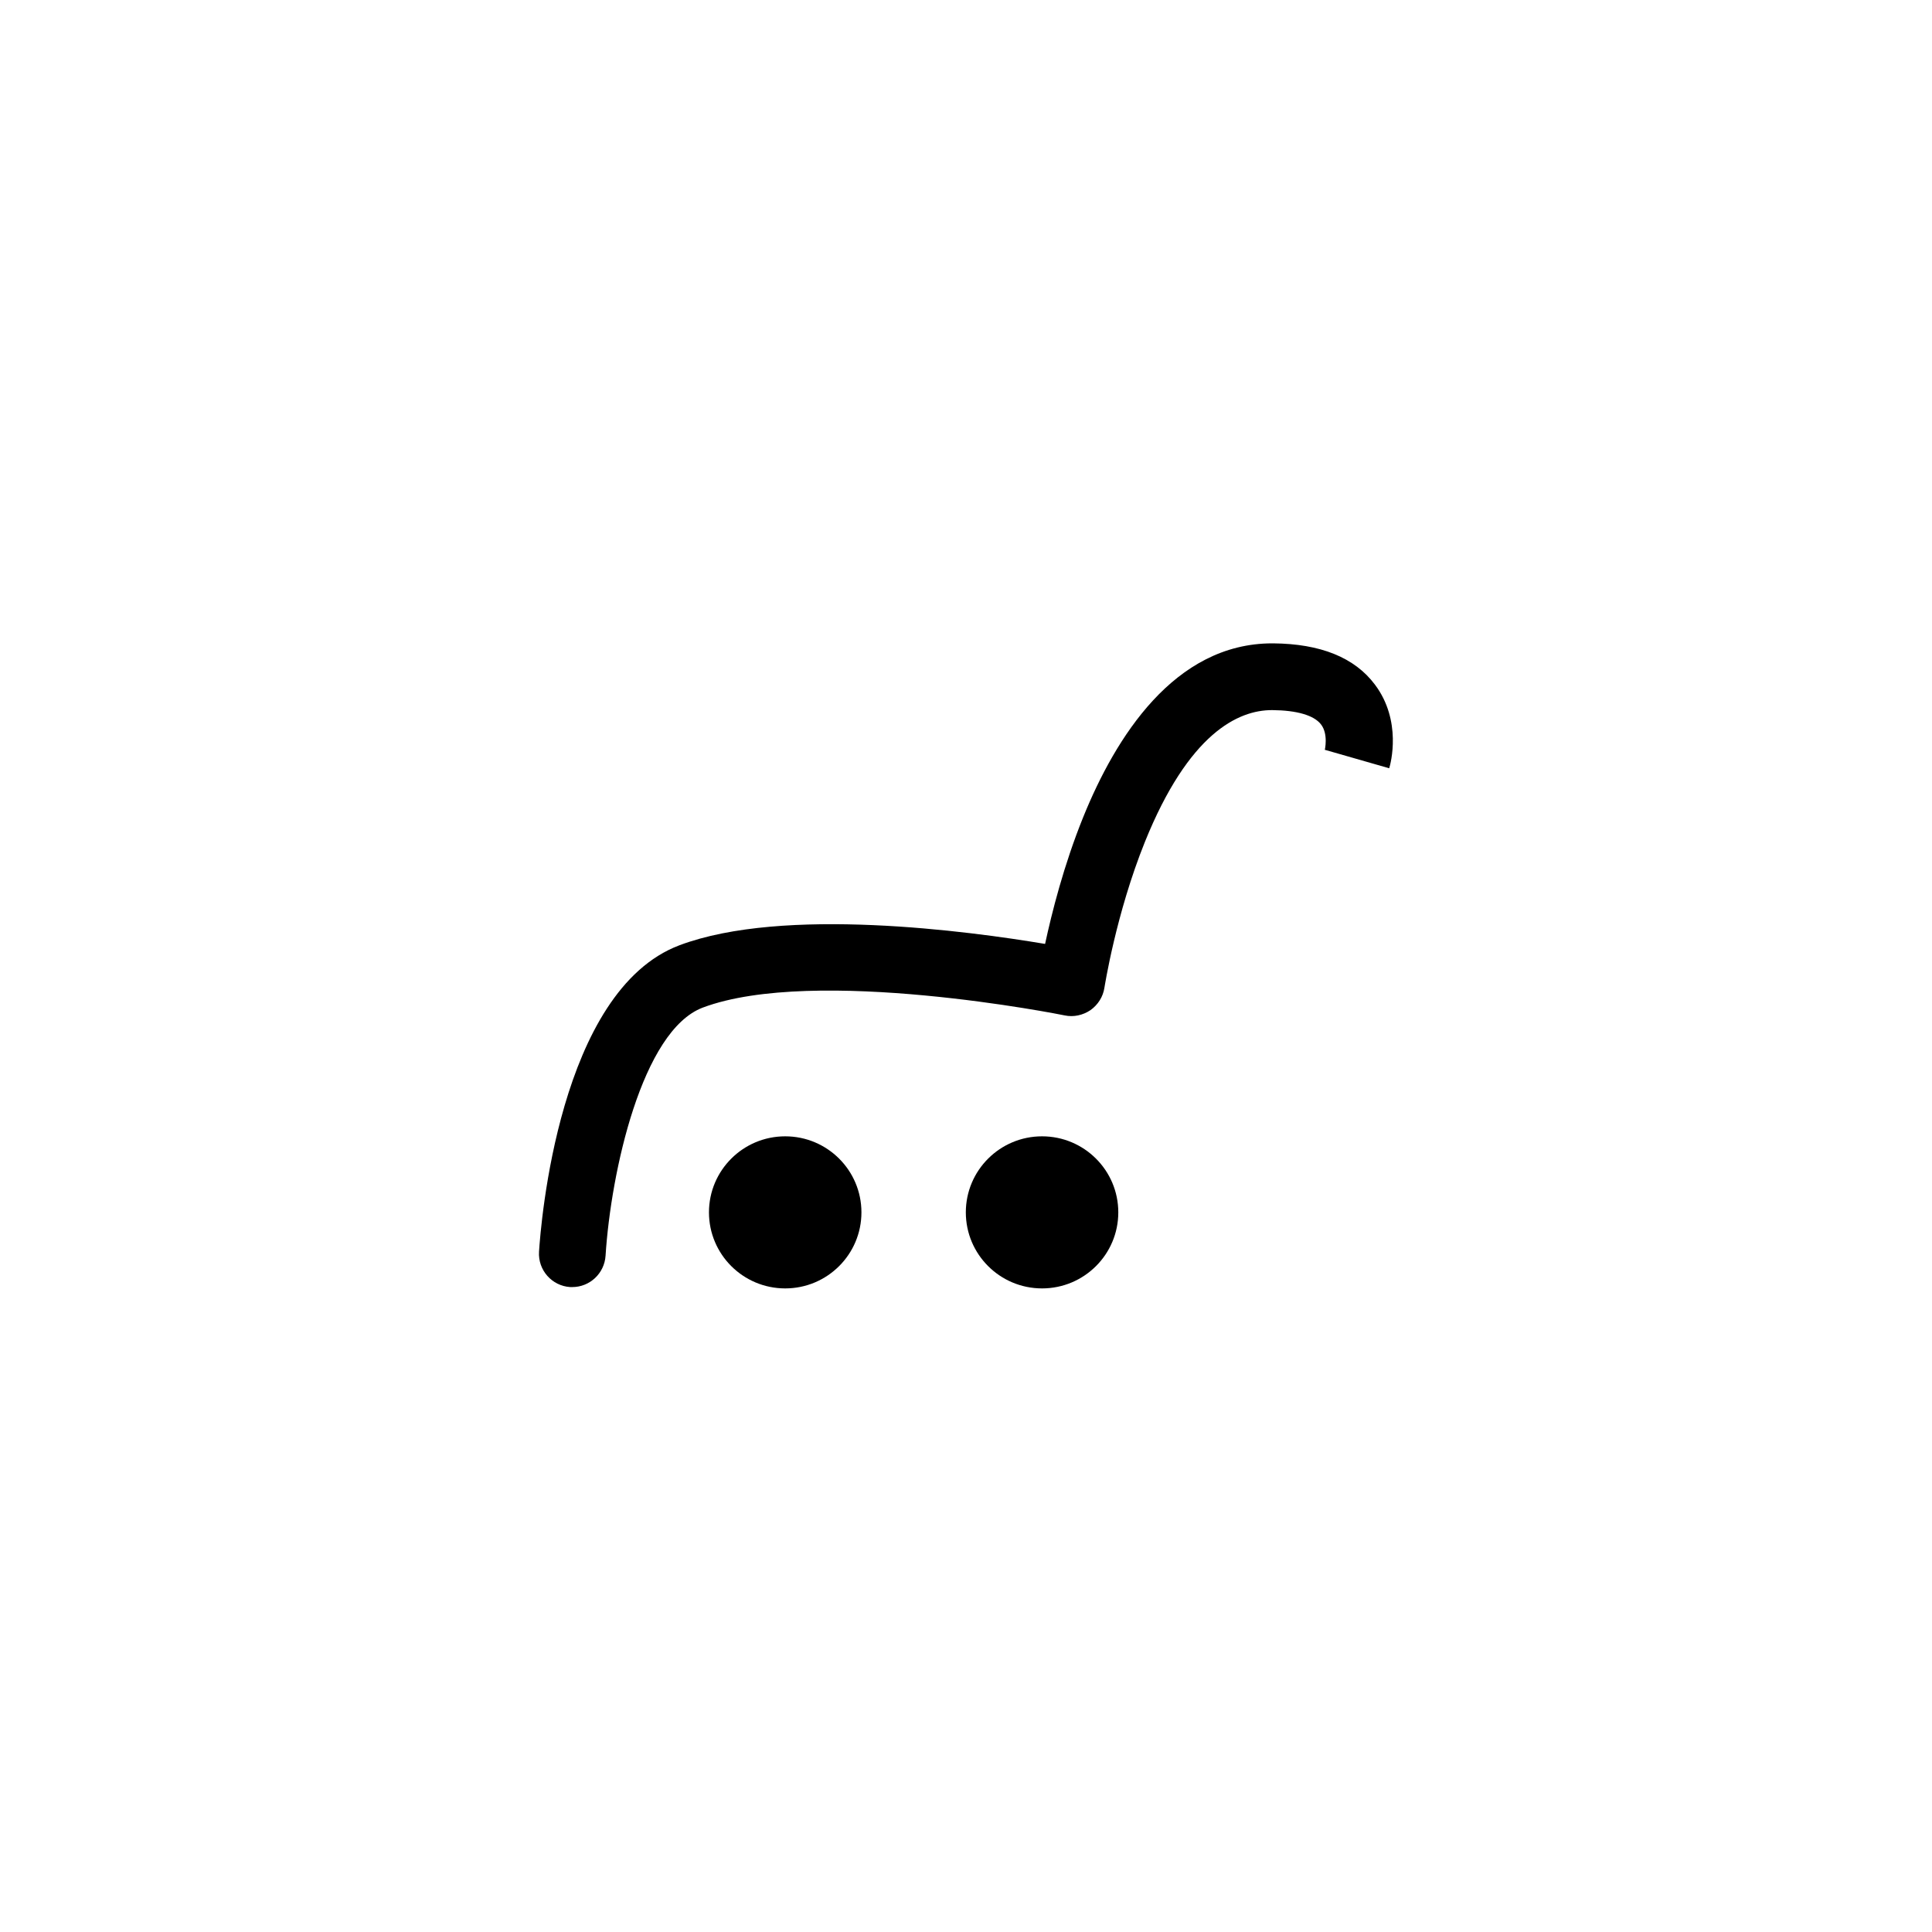<?xml version="1.0" encoding="UTF-8"?>
<!-- Uploaded to: SVG Repo, www.svgrepo.com, Generator: SVG Repo Mixer Tools -->
<svg fill="#000000" width="800px" height="800px" version="1.1" viewBox="144 144 512 512" xmlns="http://www.w3.org/2000/svg">
 <g>
  <path d="m372.29 465.29c0 11.129-9.047 20.152-20.203 20.152s-20.203-9.023-20.203-20.152c0-11.129 9.047-20.152 20.203-20.152s20.203 9.023 20.203 20.152"/>
  <path d="m440.36 465.29c0 11.129-9.047 20.152-20.203 20.152-11.16 0-20.203-9.023-20.203-20.152 0-11.129 9.043-20.152 20.203-20.152 11.156 0 20.203 9.023 20.203 20.152"/>
  <path d="m508.37 325.43c-5.391-7.203-14.461-10.832-27.004-10.934h-0.203c-25.996 0-41.562 24.988-50.078 45.996-5.188 12.797-8.363 25.492-10.125 33.656-20.102-3.375-69.273-10.027-96.883 0.352-31.992 12.043-36.777 74.16-37.23 81.215-0.301 4.887 3.426 9.07 8.262 9.371h0.555c4.637 0 8.516-3.629 8.816-8.312 1.41-22.219 9.672-59.652 25.746-65.746 29.773-11.184 95.27 1.914 95.926 2.066 2.367 0.504 4.836-0.051 6.852-1.41 1.965-1.41 3.324-3.527 3.68-5.945 0.051-0.203 3.023-19.496 10.73-38.641 11.637-28.816 24.738-34.914 33.656-34.914h0.102c6.449 0.051 11.035 1.359 12.898 3.777 2.016 2.57 1.008 6.801 1.008 6.852l0.051-0.102 17.027 4.887c0.398-1.258 3.422-12.594-3.785-22.168z"/>
 </g>
</svg>